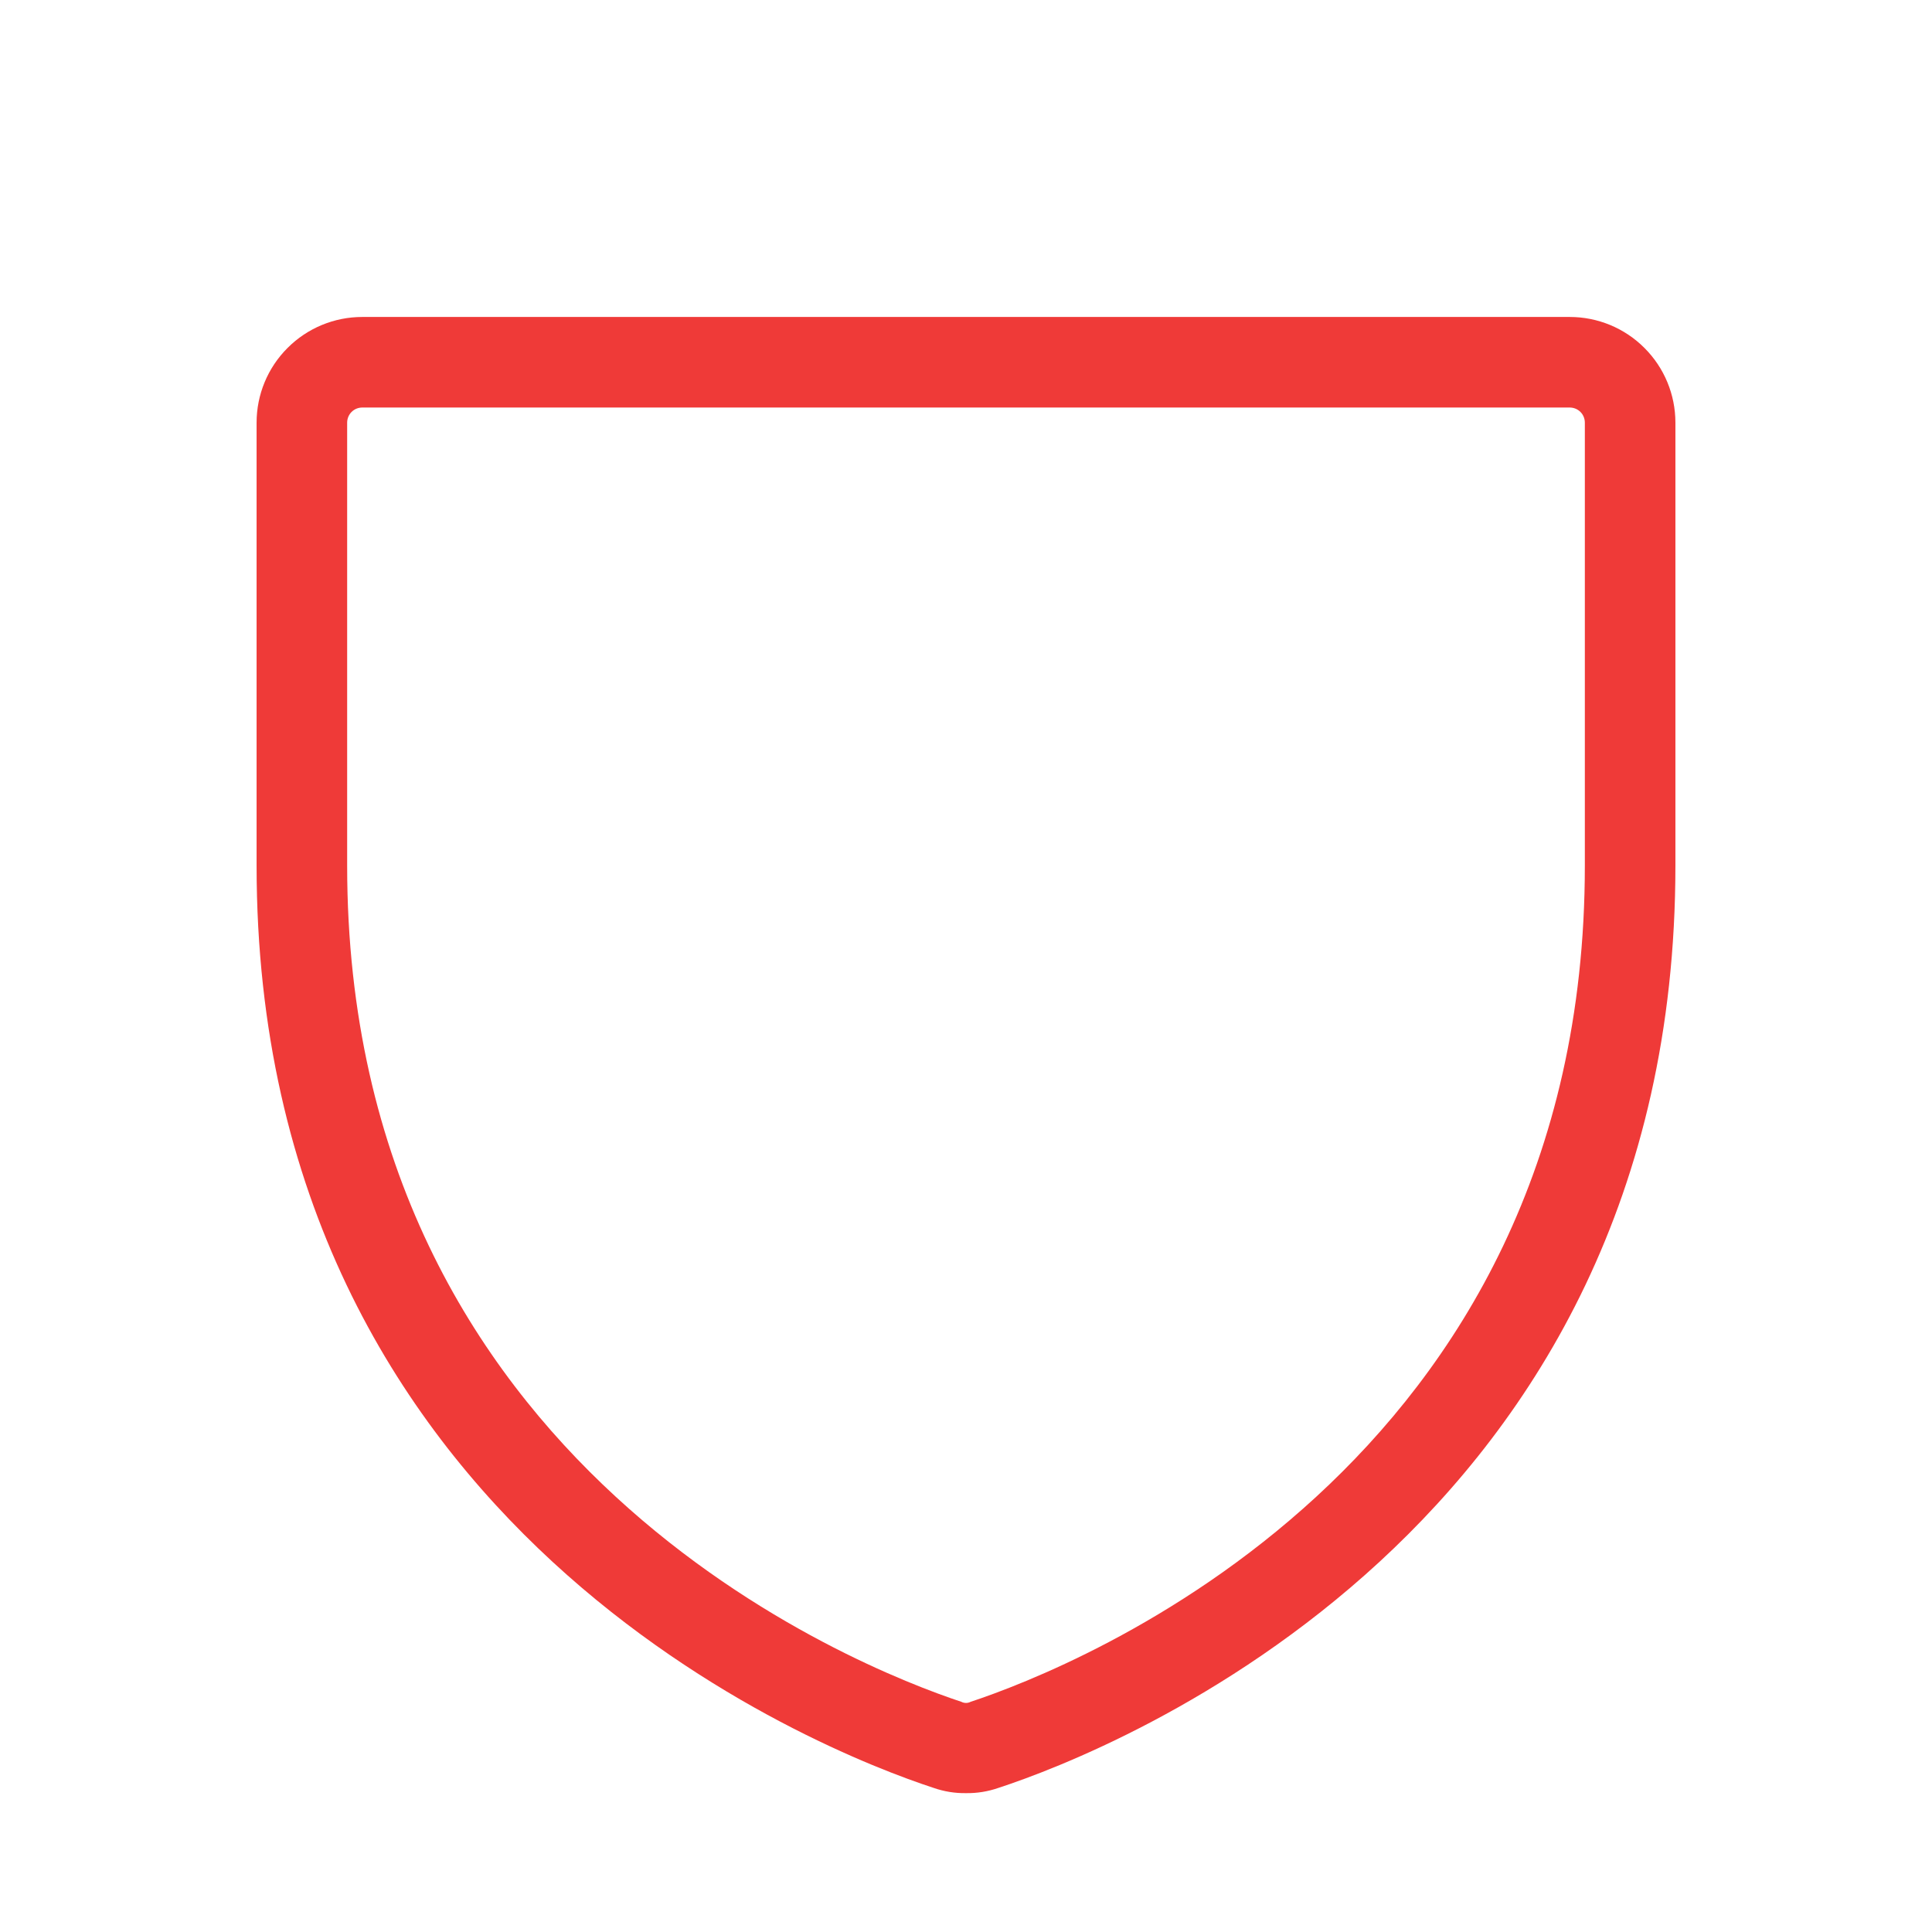 <svg width="32" height="32" viewBox="0 0 32 32" fill="none" xmlns="http://www.w3.org/2000/svg">
<path d="M16 29.7C15.817 29.703 15.635 29.673 15.463 29.613C13.588 29 4.25 25.337 4.25 14.338V7C4.25 6.536 4.434 6.091 4.763 5.763C5.091 5.434 5.536 5.25 6 5.25H26C26.464 5.25 26.909 5.434 27.237 5.763C27.566 6.091 27.75 6.536 27.75 7V14.338C27.75 25.337 18.413 29 16.538 29.613C16.365 29.673 16.183 29.703 16 29.7ZM6 6.75C5.934 6.75 5.87 6.776 5.823 6.823C5.776 6.87 5.75 6.934 5.75 7V14.338C5.75 24.312 14.225 27.625 15.925 28.188C15.948 28.2 15.974 28.206 16 28.206C16.026 28.206 16.052 28.2 16.075 28.188C17.775 27.625 26.25 24.312 26.25 14.338V7C26.25 6.934 26.224 6.87 26.177 6.823C26.13 6.776 26.066 6.75 26 6.75H6Z" fill="#EF3A38"/>
</svg>
